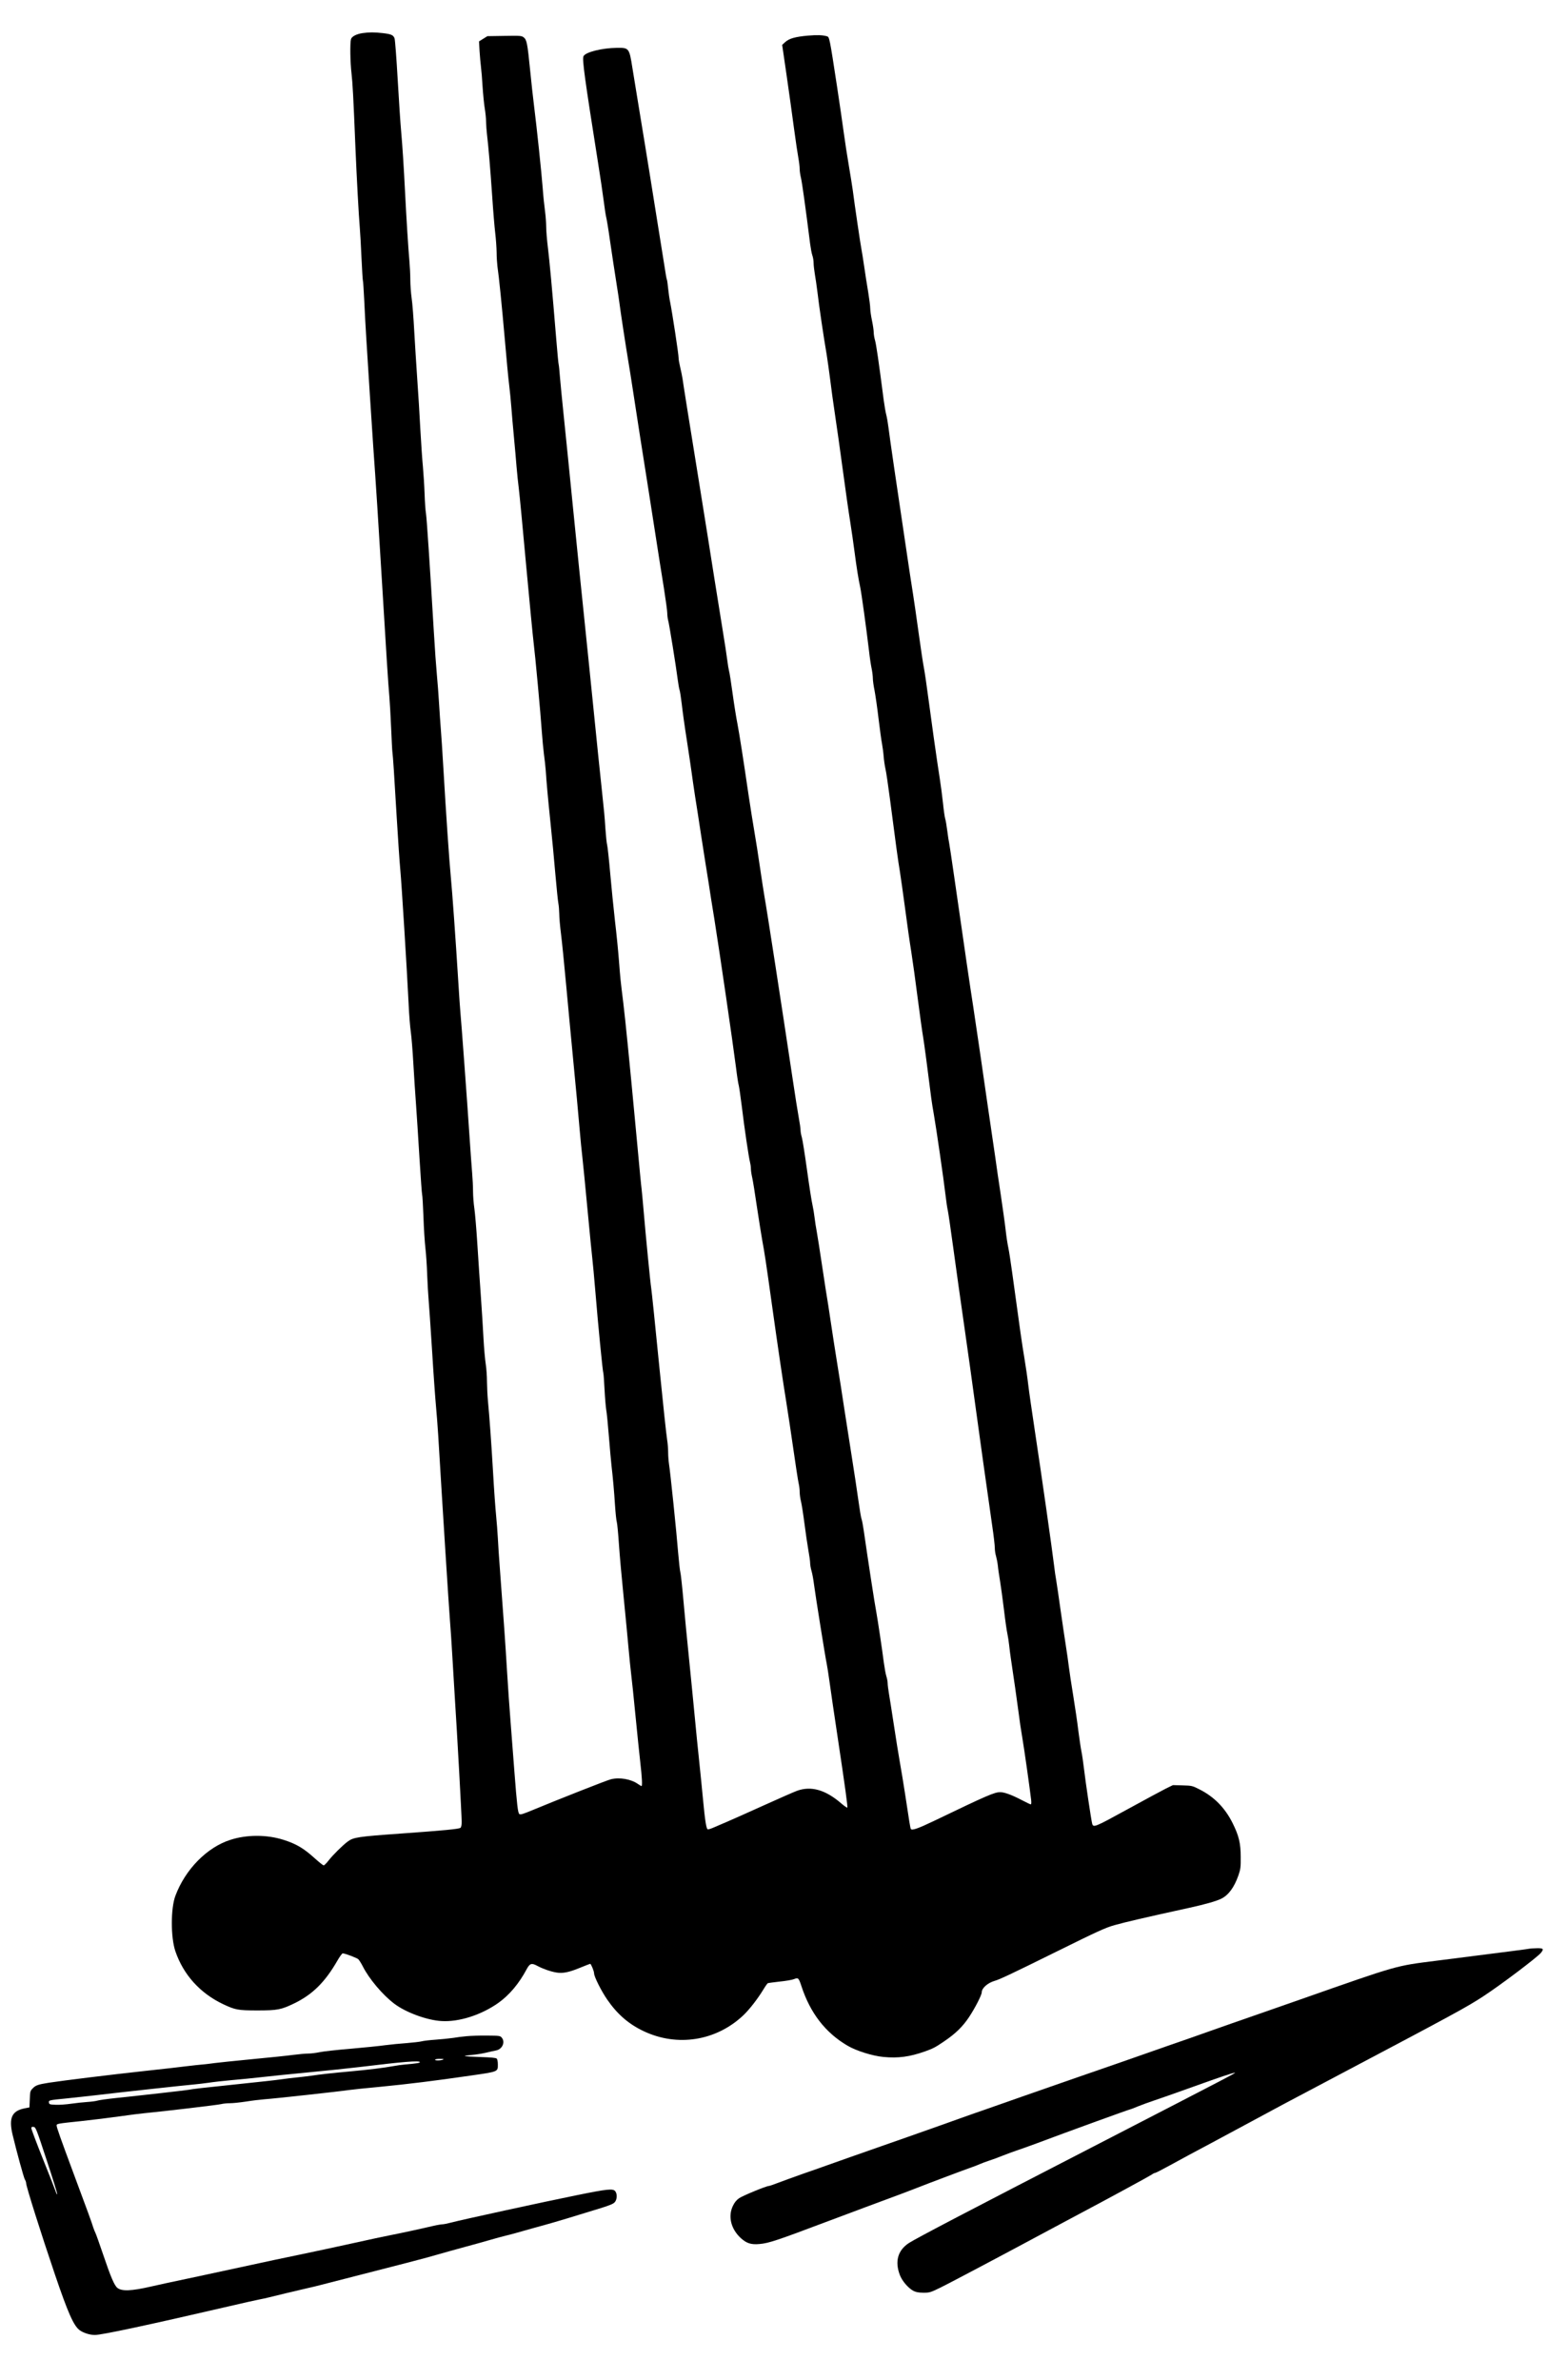 <?xml version="1.0" encoding="UTF-8" standalone="yes"?>
<svg version="1.0" xmlns="http://www.w3.org/2000/svg" width="1350pt" height="2049pt" viewBox="0 0 1800 2732" preserveAspectRatio="xMidYMid meet">
  <g transform="translate(0,2732) scale(0.1,-0.1)" fill="#000000" stroke="none">
    <path d="M4163 26940 c-71 -10 -126 -39 -134 -70 -12 -45 -9 -263 6 -390 13
-118 21 -256 45 -850 15 -358 39 -796 50 -920 5 -58 14 -217 20 -355 6 -137
14 -253 16 -257 3 -4 9 -104 15 -220 5 -117 16 -316 24 -443 8 -126 26 -412
40 -635 14 -223 32 -497 40 -610 26 -357 64 -946 100 -1550 47 -783 73 -1193
85 -1320 5 -58 14 -217 20 -355 6 -137 12 -263 15 -280 6 -41 20 -247 50 -760
14 -236 32 -500 40 -585 15 -156 76 -1137 96 -1545 5 -121 17 -265 25 -320 8
-55 21 -217 29 -360 8 -143 22 -350 30 -460 8 -110 26 -388 40 -619 14 -230
28 -422 31 -428 3 -5 10 -118 15 -251 4 -133 15 -298 23 -367 8 -69 17 -205
20 -303 4 -98 11 -224 16 -280 5 -56 23 -320 40 -587 16 -267 37 -555 45 -640
8 -85 19 -231 25 -325 49 -818 123 -1984 135 -2130 8 -99 19 -265 25 -370 6
-104 20 -329 30 -500 29 -445 80 -1378 80 -1445 0 -37 -5 -62 -14 -69 -16 -14
-197 -31 -686 -66 -494 -35 -543 -43 -609 -92 -60 -45 -170 -154 -218 -216
-24 -31 -50 -57 -57 -57 -7 0 -50 34 -97 76 -133 121 -217 170 -364 217 -192
61 -422 61 -610 0 -268 -85 -518 -339 -631 -641 -55 -144 -55 -478 -1 -637 92
-270 284 -483 550 -609 138 -65 170 -71 392 -71 230 0 271 8 421 80 211 102
356 245 498 493 26 45 53 82 60 82 26 0 160 -51 179 -67 10 -10 34 -47 52 -83
72 -142 225 -324 360 -427 131 -100 377 -191 544 -200 200 -12 454 69 650 207
128 91 238 221 328 390 36 66 56 72 124 35 62 -33 150 -64 217 -75 72 -12 144
2 274 56 59 24 110 44 113 44 10 0 45 -84 45 -110 0 -37 82 -201 151 -301 115
-167 247 -282 420 -363 386 -182 830 -111 1141 182 70 66 167 191 233 300 21
35 43 65 48 69 5 3 67 11 137 19 71 7 146 20 167 29 46 19 52 14 84 -84 101
-307 274 -531 527 -680 99 -59 287 -118 413 -130 171 -16 299 1 476 63 93 33
120 47 224 118 129 87 211 168 283 276 69 104 146 254 146 285 0 48 69 109
150 132 58 17 174 71 700 331 481 238 571 279 675 308 124 35 351 88 863 200
181 40 303 75 359 102 85 41 151 130 200 270 24 71 27 93 26 209 0 159 -21
245 -93 390 -87 175 -213 303 -380 387 -82 42 -88 43 -195 46 l-110 3 -80 -39
c-44 -22 -244 -130 -445 -240 -379 -208 -390 -212 -403 -160 -11 44 -77 485
-92 618 -9 74 -22 167 -30 205 -8 39 -24 147 -36 240 -11 94 -38 276 -59 405
-21 129 -44 278 -50 330 -6 52 -22 163 -35 245 -13 83 -40 265 -60 405 -19
140 -42 291 -49 335 -8 44 -20 125 -26 180 -16 140 -147 1062 -220 1540 -33
220 -68 459 -76 530 -8 72 -28 209 -44 305 -27 160 -49 313 -140 980 -17 124
-37 254 -45 290 -8 36 -22 125 -30 198 -8 73 -34 256 -56 405 -23 150 -52 346
-64 437 -13 91 -51 352 -85 580 -33 228 -72 496 -86 595 -14 99 -50 342 -80
540 -52 337 -75 496 -219 1495 -30 212 -58 392 -60 400 -3 9 -12 67 -20 130
-8 63 -19 129 -25 145 -5 17 -17 97 -25 179 -9 82 -25 206 -36 275 -10 69 -23
155 -29 191 -26 176 -54 375 -95 680 -24 184 -51 367 -59 405 -8 39 -36 221
-61 405 -25 184 -55 387 -65 450 -11 63 -51 331 -90 595 -39 264 -96 647 -126
850 -30 204 -59 411 -65 460 -6 50 -17 113 -24 140 -8 28 -21 104 -30 170 -58
450 -87 646 -100 689 -8 27 -15 68 -15 91 0 23 -9 84 -20 136 -11 52 -20 115
-20 140 0 25 -11 111 -24 190 -14 79 -34 212 -46 294 -12 83 -26 170 -31 195
-9 42 -78 507 -100 680 -6 41 -25 165 -44 275 -19 110 -46 286 -60 390 -14
105 -48 336 -75 515 -88 576 -88 575 -118 584 -51 14 -111 16 -218 7 -146 -13
-215 -33 -260 -74 l-35 -32 51 -350 c28 -192 66 -467 85 -610 19 -143 42 -295
50 -338 8 -43 15 -100 15 -126 0 -26 7 -72 15 -104 12 -48 52 -334 105 -756 7
-52 18 -112 26 -134 8 -22 14 -61 14 -87 0 -26 7 -83 14 -126 8 -44 22 -140
31 -214 16 -142 71 -514 105 -710 10 -63 28 -191 40 -285 11 -93 36 -273 55
-400 19 -126 60 -413 90 -638 30 -224 68 -491 85 -595 16 -103 39 -259 50
-347 24 -185 45 -313 65 -405 14 -64 69 -462 101 -730 8 -74 22 -166 30 -203
8 -38 14 -89 14 -113 0 -25 9 -89 20 -142 10 -53 31 -196 45 -317 15 -121 32
-251 40 -290 7 -38 16 -104 19 -146 3 -41 12 -104 20 -140 9 -36 31 -188 51
-339 66 -509 95 -724 115 -840 10 -63 37 -254 60 -425 22 -170 54 -395 71
-498 16 -103 50 -344 74 -535 25 -191 52 -387 61 -437 13 -76 52 -370 94 -705
6 -47 20 -134 31 -195 26 -147 113 -745 133 -920 9 -77 21 -158 27 -180 5 -22
34 -220 64 -440 30 -220 88 -636 130 -925 41 -289 89 -626 105 -750 41 -305
173 -1247 210 -1500 17 -113 30 -227 30 -255 0 -27 6 -70 14 -95 7 -25 17 -74
21 -110 3 -36 15 -114 25 -175 10 -60 30 -208 45 -329 14 -120 32 -246 40
-280 7 -33 16 -92 20 -131 4 -38 13 -111 21 -162 27 -177 73 -499 89 -623 8
-69 26 -190 40 -270 23 -134 88 -595 102 -717 4 -33 2 -53 -4 -53 -6 0 -53 23
-105 50 -111 58 -197 90 -245 90 -67 0 -146 -34 -755 -327 -192 -92 -259 -115
-272 -95 -6 10 -17 75 -66 402 -17 113 -45 279 -61 370 -16 91 -47 284 -69
430 -22 146 -47 303 -55 350 -8 47 -15 101 -15 121 0 19 -7 55 -15 80 -8 24
-21 98 -30 164 -17 137 -71 495 -85 570 -17 83 -100 627 -145 941 -8 56 -19
114 -25 130 -6 15 -22 111 -36 213 -14 102 -48 326 -75 496 -27 171 -67 427
-89 570 -21 143 -57 370 -79 505 -22 135 -56 355 -76 490 -20 135 -38 252 -40
260 -2 8 -27 168 -55 355 -28 187 -57 374 -65 415 -8 41 -19 111 -24 155 -5
44 -16 109 -24 145 -9 36 -37 214 -62 396 -25 181 -52 352 -60 379 -8 26 -15
64 -15 83 0 19 -9 83 -20 141 -11 58 -42 255 -69 436 -128 854 -298 1957 -326
2110 -8 44 -30 190 -50 325 -19 135 -49 322 -65 415 -16 94 -46 280 -66 415
-63 430 -104 692 -128 820 -14 69 -39 226 -56 350 -17 124 -35 241 -41 260 -5
19 -14 71 -19 115 -5 44 -32 220 -60 390 -64 394 -120 749 -165 1035 -20 124
-67 419 -105 655 -108 668 -178 1105 -185 1160 -4 28 -16 84 -26 127 -10 42
-19 91 -19 110 1 38 -74 526 -96 635 -9 40 -19 113 -24 162 -5 50 -11 95 -14
100 -4 5 -15 69 -26 143 -11 73 -45 284 -75 468 -29 184 -75 466 -100 625 -26
160 -75 466 -111 680 -35 215 -73 449 -85 520 -35 223 -39 228 -177 226 -173
-2 -363 -50 -384 -97 -16 -36 14 -254 167 -1220 25 -155 54 -352 65 -438 11
-86 24 -174 30 -194 5 -20 24 -131 40 -247 27 -184 52 -351 89 -585 6 -36 15
-96 20 -135 13 -106 79 -534 102 -670 11 -66 36 -219 54 -340 69 -446 105
-683 126 -810 11 -71 31 -200 45 -285 13 -85 51 -330 85 -545 33 -214 78 -500
100 -633 21 -134 39 -265 39 -290 0 -26 5 -63 10 -82 12 -39 91 -531 110 -680
7 -52 16 -106 21 -119 5 -13 16 -85 25 -159 8 -75 34 -264 59 -421 24 -157 49
-324 55 -371 6 -47 24 -170 40 -275 17 -104 46 -293 65 -420 19 -126 42 -270
50 -320 8 -49 26 -162 40 -250 13 -88 42 -273 65 -411 63 -395 213 -1424 250
-1714 11 -91 25 -181 31 -200 5 -19 20 -125 34 -235 30 -252 82 -599 95 -645
5 -19 10 -53 10 -75 0 -22 7 -67 15 -101 8 -34 32 -184 54 -335 23 -151 50
-323 61 -384 27 -146 41 -235 110 -730 71 -508 132 -918 165 -1120 13 -82 31
-199 40 -260 72 -495 95 -646 104 -685 6 -25 11 -68 11 -95 0 -28 7 -77 15
-108 8 -32 26 -146 40 -255 14 -108 34 -246 45 -307 11 -60 20 -126 20 -145 0
-20 7 -61 16 -91 9 -30 22 -101 29 -159 15 -116 130 -837 145 -904 5 -22 21
-124 35 -226 14 -102 52 -363 85 -580 96 -638 123 -840 117 -847 -4 -3 -33 17
-65 44 -183 160 -350 208 -512 149 -36 -13 -211 -90 -390 -171 -179 -81 -365
-164 -415 -185 -49 -21 -117 -50 -149 -64 -33 -15 -65 -25 -72 -22 -16 6 -31
101 -54 346 -11 113 -30 311 -44 440 -14 129 -37 359 -51 510 -14 151 -44 448
-65 660 -22 212 -51 516 -65 675 -14 160 -30 304 -35 320 -5 17 -16 116 -25
221 -18 231 -91 935 -105 1019 -5 33 -10 94 -10 135 0 41 -5 104 -11 140 -11
72 -44 379 -89 830 -46 466 -90 893 -95 920 -8 41 -64 616 -85 865 -11 127
-22 248 -25 270 -5 38 -17 157 -80 835 -55 587 -106 1104 -130 1300 -34 276
-33 269 -50 486 -8 106 -28 308 -45 450 -16 143 -41 390 -55 549 -14 160 -30
306 -35 326 -6 19 -14 103 -20 185 -11 166 -11 159 -45 484 -14 129 -55 522
-90 875 -36 352 -80 793 -100 980 -33 315 -98 953 -144 1415 -11 107 -34 337
-51 510 -17 173 -42 416 -55 540 -13 124 -29 290 -36 370 -6 80 -13 148 -15
152 -3 4 -16 139 -29 301 -47 573 -76 884 -95 1042 -11 88 -20 196 -20 241 0
44 -6 127 -14 185 -8 57 -20 174 -26 259 -13 174 -70 714 -100 950 -11 85 -31
270 -45 410 -30 302 -38 343 -73 371 -25 19 -37 20 -222 17 l-195 -3 -48 -30
-48 -30 6 -110 c4 -60 11 -141 16 -180 5 -38 14 -143 19 -233 6 -89 17 -201
25 -248 8 -48 15 -116 15 -153 1 -36 5 -100 10 -141 16 -127 38 -391 60 -710
11 -168 27 -359 35 -425 8 -66 15 -165 16 -220 0 -55 5 -127 9 -160 18 -122
50 -441 85 -840 19 -225 42 -462 50 -525 8 -63 19 -178 25 -255 6 -77 19 -232
30 -345 11 -113 24 -266 30 -340 6 -74 18 -187 26 -250 8 -63 46 -459 84 -880
39 -421 77 -817 85 -880 18 -142 81 -820 95 -1030 6 -85 17 -200 24 -255 8
-55 17 -140 21 -190 9 -138 23 -294 55 -605 17 -157 41 -418 55 -580 14 -162
30 -315 35 -340 5 -25 9 -78 10 -119 0 -41 9 -144 20 -230 11 -86 38 -354 60
-596 22 -242 54 -577 70 -745 42 -439 68 -710 85 -914 8 -99 22 -236 30 -305
8 -69 35 -344 60 -611 25 -267 50 -519 55 -560 5 -41 21 -212 35 -380 30 -368
83 -909 91 -930 3 -8 9 -94 14 -190 5 -96 14 -200 19 -230 6 -30 20 -170 31
-310 11 -140 25 -291 30 -335 15 -129 29 -279 40 -452 6 -89 15 -177 21 -195
5 -18 16 -132 24 -253 8 -121 33 -398 55 -615 22 -217 46 -476 55 -575 9 -99
22 -233 30 -297 8 -64 31 -280 50 -480 20 -200 44 -441 55 -535 20 -171 25
-273 14 -273 -3 0 -22 11 -42 25 -81 56 -211 78 -310 53 -41 -9 -628 -241
-897 -353 -111 -46 -139 -55 -153 -46 -17 10 -28 108 -57 486 -14 187 -34 450
-45 585 -11 135 -29 394 -40 575 -19 316 -38 585 -80 1145 -11 140 -22 309
-25 375 -3 66 -13 183 -20 260 -8 77 -24 300 -35 495 -20 341 -40 622 -60 835
-5 55 -9 148 -10 208 0 59 -6 149 -14 200 -8 50 -20 184 -26 297 -6 113 -19
329 -30 480 -11 151 -29 419 -40 595 -11 176 -27 364 -35 417 -8 54 -15 142
-15 195 0 54 -5 148 -10 208 -5 61 -19 247 -30 415 -24 370 -98 1368 -105
1430 -3 25 -14 189 -25 365 -31 498 -69 1025 -85 1190 -17 171 -55 725 -85
1240 -11 193 -25 400 -30 460 -5 61 -14 191 -20 290 -6 99 -17 248 -25 330 -8
83 -24 305 -35 495 -45 754 -81 1298 -90 1355 -6 33 -13 134 -16 225 -3 91
-12 230 -19 310 -8 80 -21 276 -30 435 -8 160 -24 416 -35 570 -11 154 -26
404 -35 555 -8 151 -21 322 -30 380 -8 58 -15 152 -15 210 0 58 -5 152 -10
210 -12 127 -36 509 -50 790 -16 314 -30 530 -45 700 -8 85 -26 355 -40 600
-14 245 -30 456 -36 470 -14 38 -39 49 -136 60 -98 11 -154 11 -230 0z"/>
    <path d="M17560 4954 c-14 -4 -216 -30 -1075 -139 -471 -60 -424 -46 -1560
-445 -143 -50 -381 -133 -530 -185 -148 -51 -373 -130 -500 -175 -126 -45
-351 -124 -500 -175 -148 -52 -400 -140 -560 -196 -159 -55 -411 -143 -560
-194 -148 -52 -394 -137 -545 -190 -151 -53 -345 -121 -430 -151 -85 -29 -204
-71 -265 -93 -198 -72 -1023 -362 -1265 -446 -69 -24 -177 -62 -240 -85 -63
-23 -203 -72 -310 -109 -107 -38 -237 -85 -289 -105 -51 -20 -99 -36 -106 -36
-28 0 -298 -111 -340 -140 -30 -21 -52 -47 -71 -87 -59 -120 -24 -266 90 -371
67 -61 119 -77 215 -68 106 9 198 40 787 262 302 113 614 230 694 259 80 29
217 81 305 115 167 66 564 215 650 245 28 9 68 25 90 35 22 10 72 28 110 41
39 12 108 38 155 57 47 19 119 45 160 59 41 13 145 51 230 82 339 128 1065
391 1076 391 4 0 43 15 88 34 45 18 126 48 181 66 55 18 260 90 455 160 328
118 455 160 477 160 15 0 -59 -39 -1617 -843 -1470 -758 -2034 -1053 -2125
-1111 -128 -83 -165 -211 -105 -368 25 -67 96 -150 154 -181 31 -16 59 -21
116 -22 71 0 81 3 190 56 104 50 764 400 1255 664 105 56 269 144 365 195 310
164 784 422 812 441 14 11 32 19 38 19 7 0 85 40 174 89 88 49 298 162 466
251 168 90 377 202 465 250 185 101 486 262 980 522 1359 718 1490 790 1678
912 201 131 628 453 668 504 34 44 26 52 -48 51 -38 -1 -75 -3 -83 -5z"/>
    <path d="M5355 3949 c-49 -4 -117 -13 -150 -19 -33 -5 -121 -14 -195 -20 -74
-5 -151 -14 -171 -20 -20 -5 -96 -14 -170 -20 -74 -5 -184 -16 -246 -24 -62
-9 -242 -27 -400 -41 -158 -13 -319 -31 -358 -40 -38 -8 -95 -15 -126 -15 -30
0 -107 -7 -170 -15 -63 -9 -278 -31 -479 -50 -201 -20 -392 -39 -425 -44 -33
-5 -94 -12 -135 -16 -41 -3 -124 -13 -185 -20 -60 -8 -279 -33 -485 -55 -385
-42 -931 -109 -1100 -135 -124 -20 -151 -29 -186 -66 -27 -28 -29 -36 -32
-124 l-4 -93 -56 -11 c-146 -29 -183 -110 -138 -301 46 -192 129 -497 142
-517 8 -12 14 -31 14 -41 0 -36 169 -572 332 -1052 148 -435 213 -583 281
-634 43 -32 117 -56 176 -56 79 0 599 111 1526 326 154 36 314 72 355 80 41 8
93 19 115 25 92 23 337 82 435 104 58 13 134 31 170 41 970 248 1206 309 1340
349 63 18 201 57 305 85 105 28 237 65 295 82 58 17 139 39 180 49 41 9 131
34 200 54 69 20 172 48 230 64 105 28 390 114 657 197 111 35 146 50 162 70
25 32 28 90 5 122 -24 35 -86 29 -444 -44 -352 -71 -1318 -281 -1441 -314 -42
-11 -87 -20 -100 -20 -13 0 -62 -8 -109 -19 -130 -31 -396 -88 -485 -105 -82
-16 -213 -44 -530 -114 -99 -22 -324 -70 -500 -107 -176 -36 -435 -91 -575
-122 -140 -30 -401 -87 -580 -125 -410 -87 -442 -94 -570 -123 -222 -51 -332
-55 -382 -15 -35 27 -77 126 -163 380 -42 124 -82 236 -89 250 -7 14 -19 43
-26 65 -15 51 -67 194 -226 620 -148 398 -194 528 -194 549 0 21 8 22 285 51
132 14 332 39 445 55 113 16 237 32 275 35 220 21 855 96 885 105 19 5 64 10
100 10 36 0 119 9 185 19 66 11 161 22 210 26 105 7 871 91 960 105 33 5 202
23 376 39 301 29 635 70 1024 127 327 47 320 44 320 128 0 32 -5 60 -13 68 -9
9 -63 14 -187 18 -95 3 -176 8 -179 11 -4 3 33 9 81 13 49 4 122 16 163 26 41
10 92 21 112 25 72 12 111 94 69 146 -18 23 -25 24 -168 25 -81 1 -188 -2
-238 -7z m-270 -269 c-29 -12 -98 -12 -90 0 3 6 30 10 58 9 38 0 47 -3 32 -9z
m-265 -29 c0 -9 -39 -15 -165 -26 -38 -3 -104 -12 -145 -20 -96 -18 -281 -41
-490 -60 -220 -20 -336 -33 -450 -50 -52 -7 -129 -16 -170 -20 -41 -4 -119
-13 -172 -21 -53 -8 -272 -32 -485 -54 -405 -42 -544 -58 -578 -66 -23 -5
-549 -65 -830 -94 -104 -11 -203 -25 -220 -31 -16 -5 -68 -12 -115 -15 -47 -3
-130 -12 -185 -20 -55 -8 -134 -14 -175 -12 -69 3 -75 5 -78 25 -4 27 -4 28
203 48 88 9 232 25 320 35 266 32 1055 118 1140 125 44 4 121 13 170 20 50 8
169 21 265 30 96 8 254 24 350 35 96 11 339 36 540 55 201 19 460 46 575 60
500 61 695 77 695 56z m-4284 -1125 c69 -208 123 -383 121 -390 -2 -6 -10 7
-17 29 -7 22 -73 190 -147 374 -73 183 -133 342 -133 353 0 15 6 19 26 16 24
-3 31 -20 150 -382z"/>
  </g>
</svg>